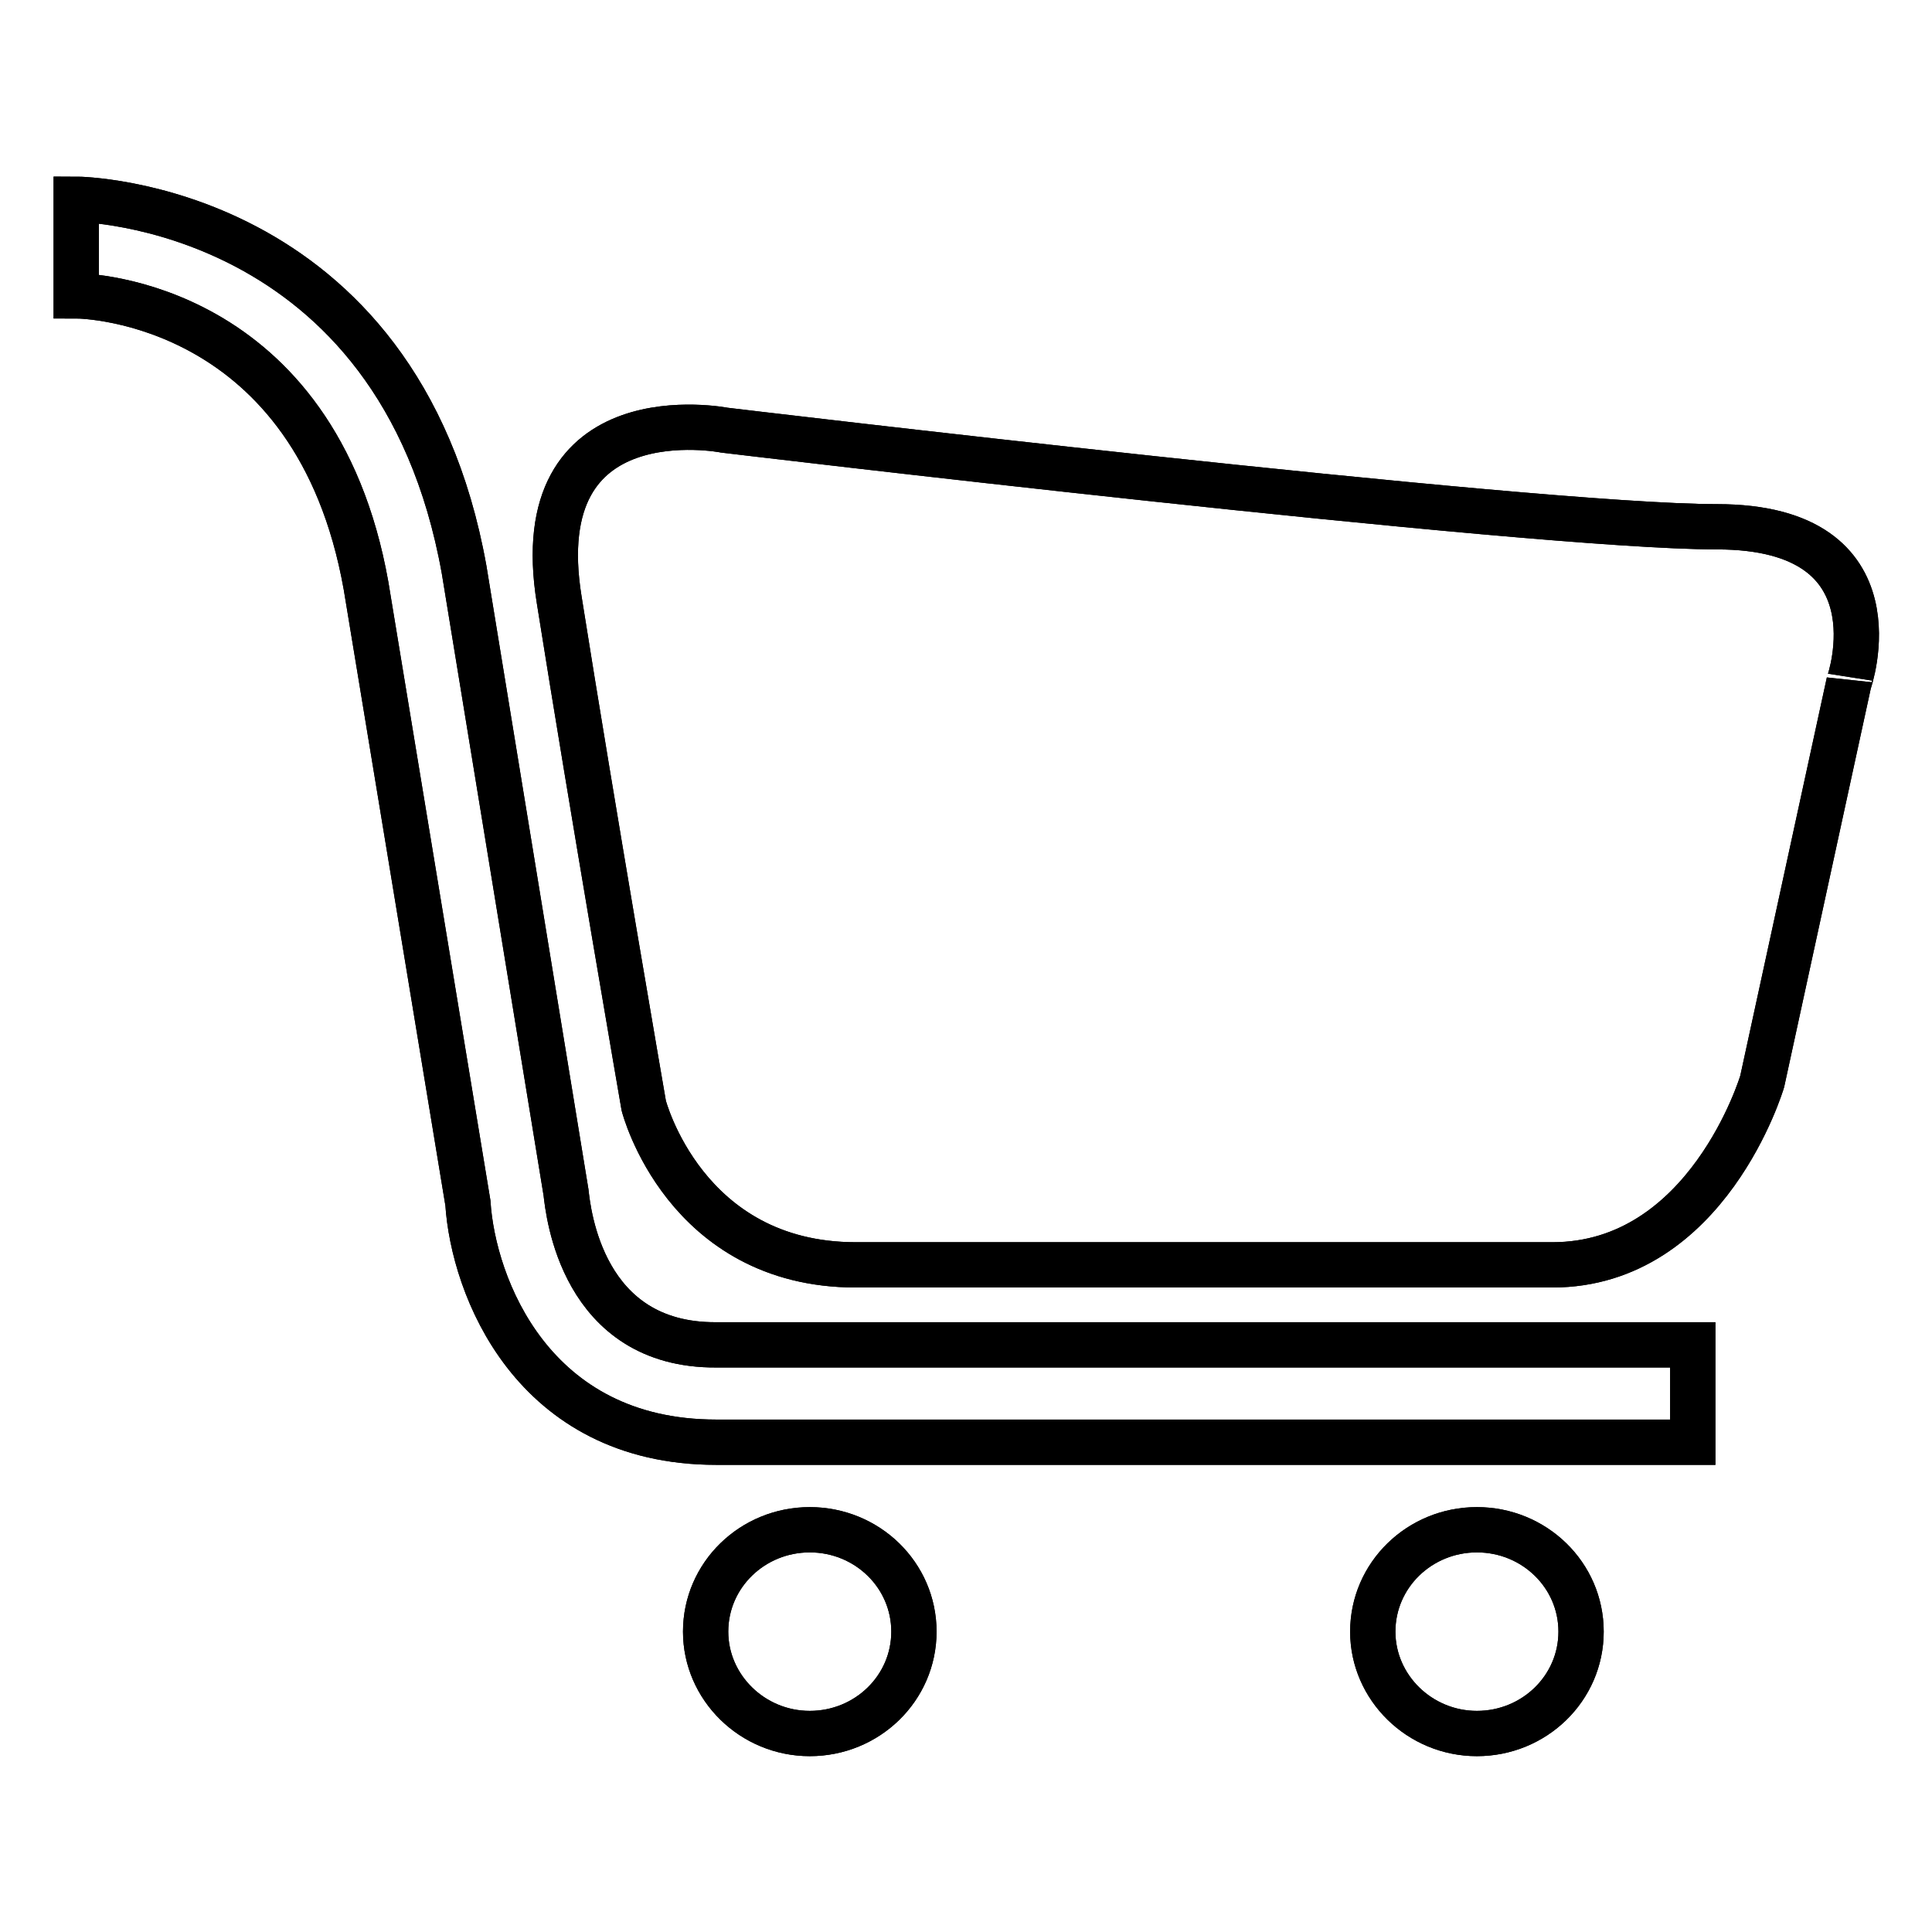 <?xml version="1.0" encoding="utf-8"?>
<!-- Svg Vector Icons : http://www.onlinewebfonts.com/icon -->
<!DOCTYPE svg PUBLIC "-//W3C//DTD SVG 1.1//EN" "http://www.w3.org/Graphics/SVG/1.1/DTD/svg11.dtd">
<svg version="1.1" xmlns="http://www.w3.org/2000/svg" xmlns:xlink="http://www.w3.org/1999/xlink" x="0px" y="0px" viewBox="0 0 256 256" enable-background="new 0 0 256 256" xml:space="preserve">
<g><g><path stroke-width="6" fill-opacity="0" stroke="#000000"  d="M195.7,202.7c-7.6,0-13.8,6-13.8,13.5c0,7.4,6.2,13.5,13.8,13.5c7.6,0,13.8-6,13.8-13.5C209.5,208.7,203.3,202.7,195.7,202.7z M107.3,202.7c-7.6,0-13.8,6-13.8,13.5c0,7.4,6.2,13.5,13.8,13.5c7.6,0,13.8-6,13.8-13.5C121.1,208.7,114.9,202.7,107.3,202.7z M75,158L61.5,75.5c-8.7-48.6-51-49.1-51.4-49.1l0,12.8c1.3,0,31.7,0.8,38.4,38.4L62,159.4c0.7,11,8.5,31.7,32.9,31.7h129.4v-12.9H94.9C77.1,178.3,75.3,160.6,75,158z M227.5,69.8C202.8,69.8,96,57,96,57s-26.4-5.2-21.9,22.5c4.4,27.7,11.2,67,11.2,67s5.4,21.1,28.1,21.1h92.3c20.6,0,27.8-24.3,27.8-24.3L245,90.4C245,90.5,252.2,69.8,227.5,69.8z"/><path stroke-width="6" fill-opacity="0" stroke="#000000"  d="M195.7,202.7c-7.6,0-13.8,6-13.8,13.5c0,7.4,6.2,13.5,13.8,13.5c7.6,0,13.8-6,13.8-13.5C209.5,208.7,203.3,202.7,195.7,202.7z M107.3,202.7c-7.6,0-13.8,6-13.8,13.5c0,7.4,6.2,13.5,13.8,13.5c7.6,0,13.8-6,13.8-13.5C121.1,208.7,114.9,202.7,107.3,202.7z M75,158L61.5,75.5c-8.7-48.6-51-49.1-51.4-49.1l0,12.8c1.3,0,31.7,0.8,38.4,38.4L62,159.4c0.7,11,8.5,31.7,32.9,31.7h129.4v-12.9H94.9C77.1,178.3,75.3,160.6,75,158z M227.5,69.8C202.8,69.8,96,57,96,57s-26.4-5.2-21.9,22.5c4.4,27.7,11.2,67,11.2,67s5.4,21.1,28.1,21.1h92.3c20.6,0,27.8-24.3,27.8-24.3L245,90.4C245,90.5,252.2,69.8,227.5,69.8z"/></g></g>
</svg>